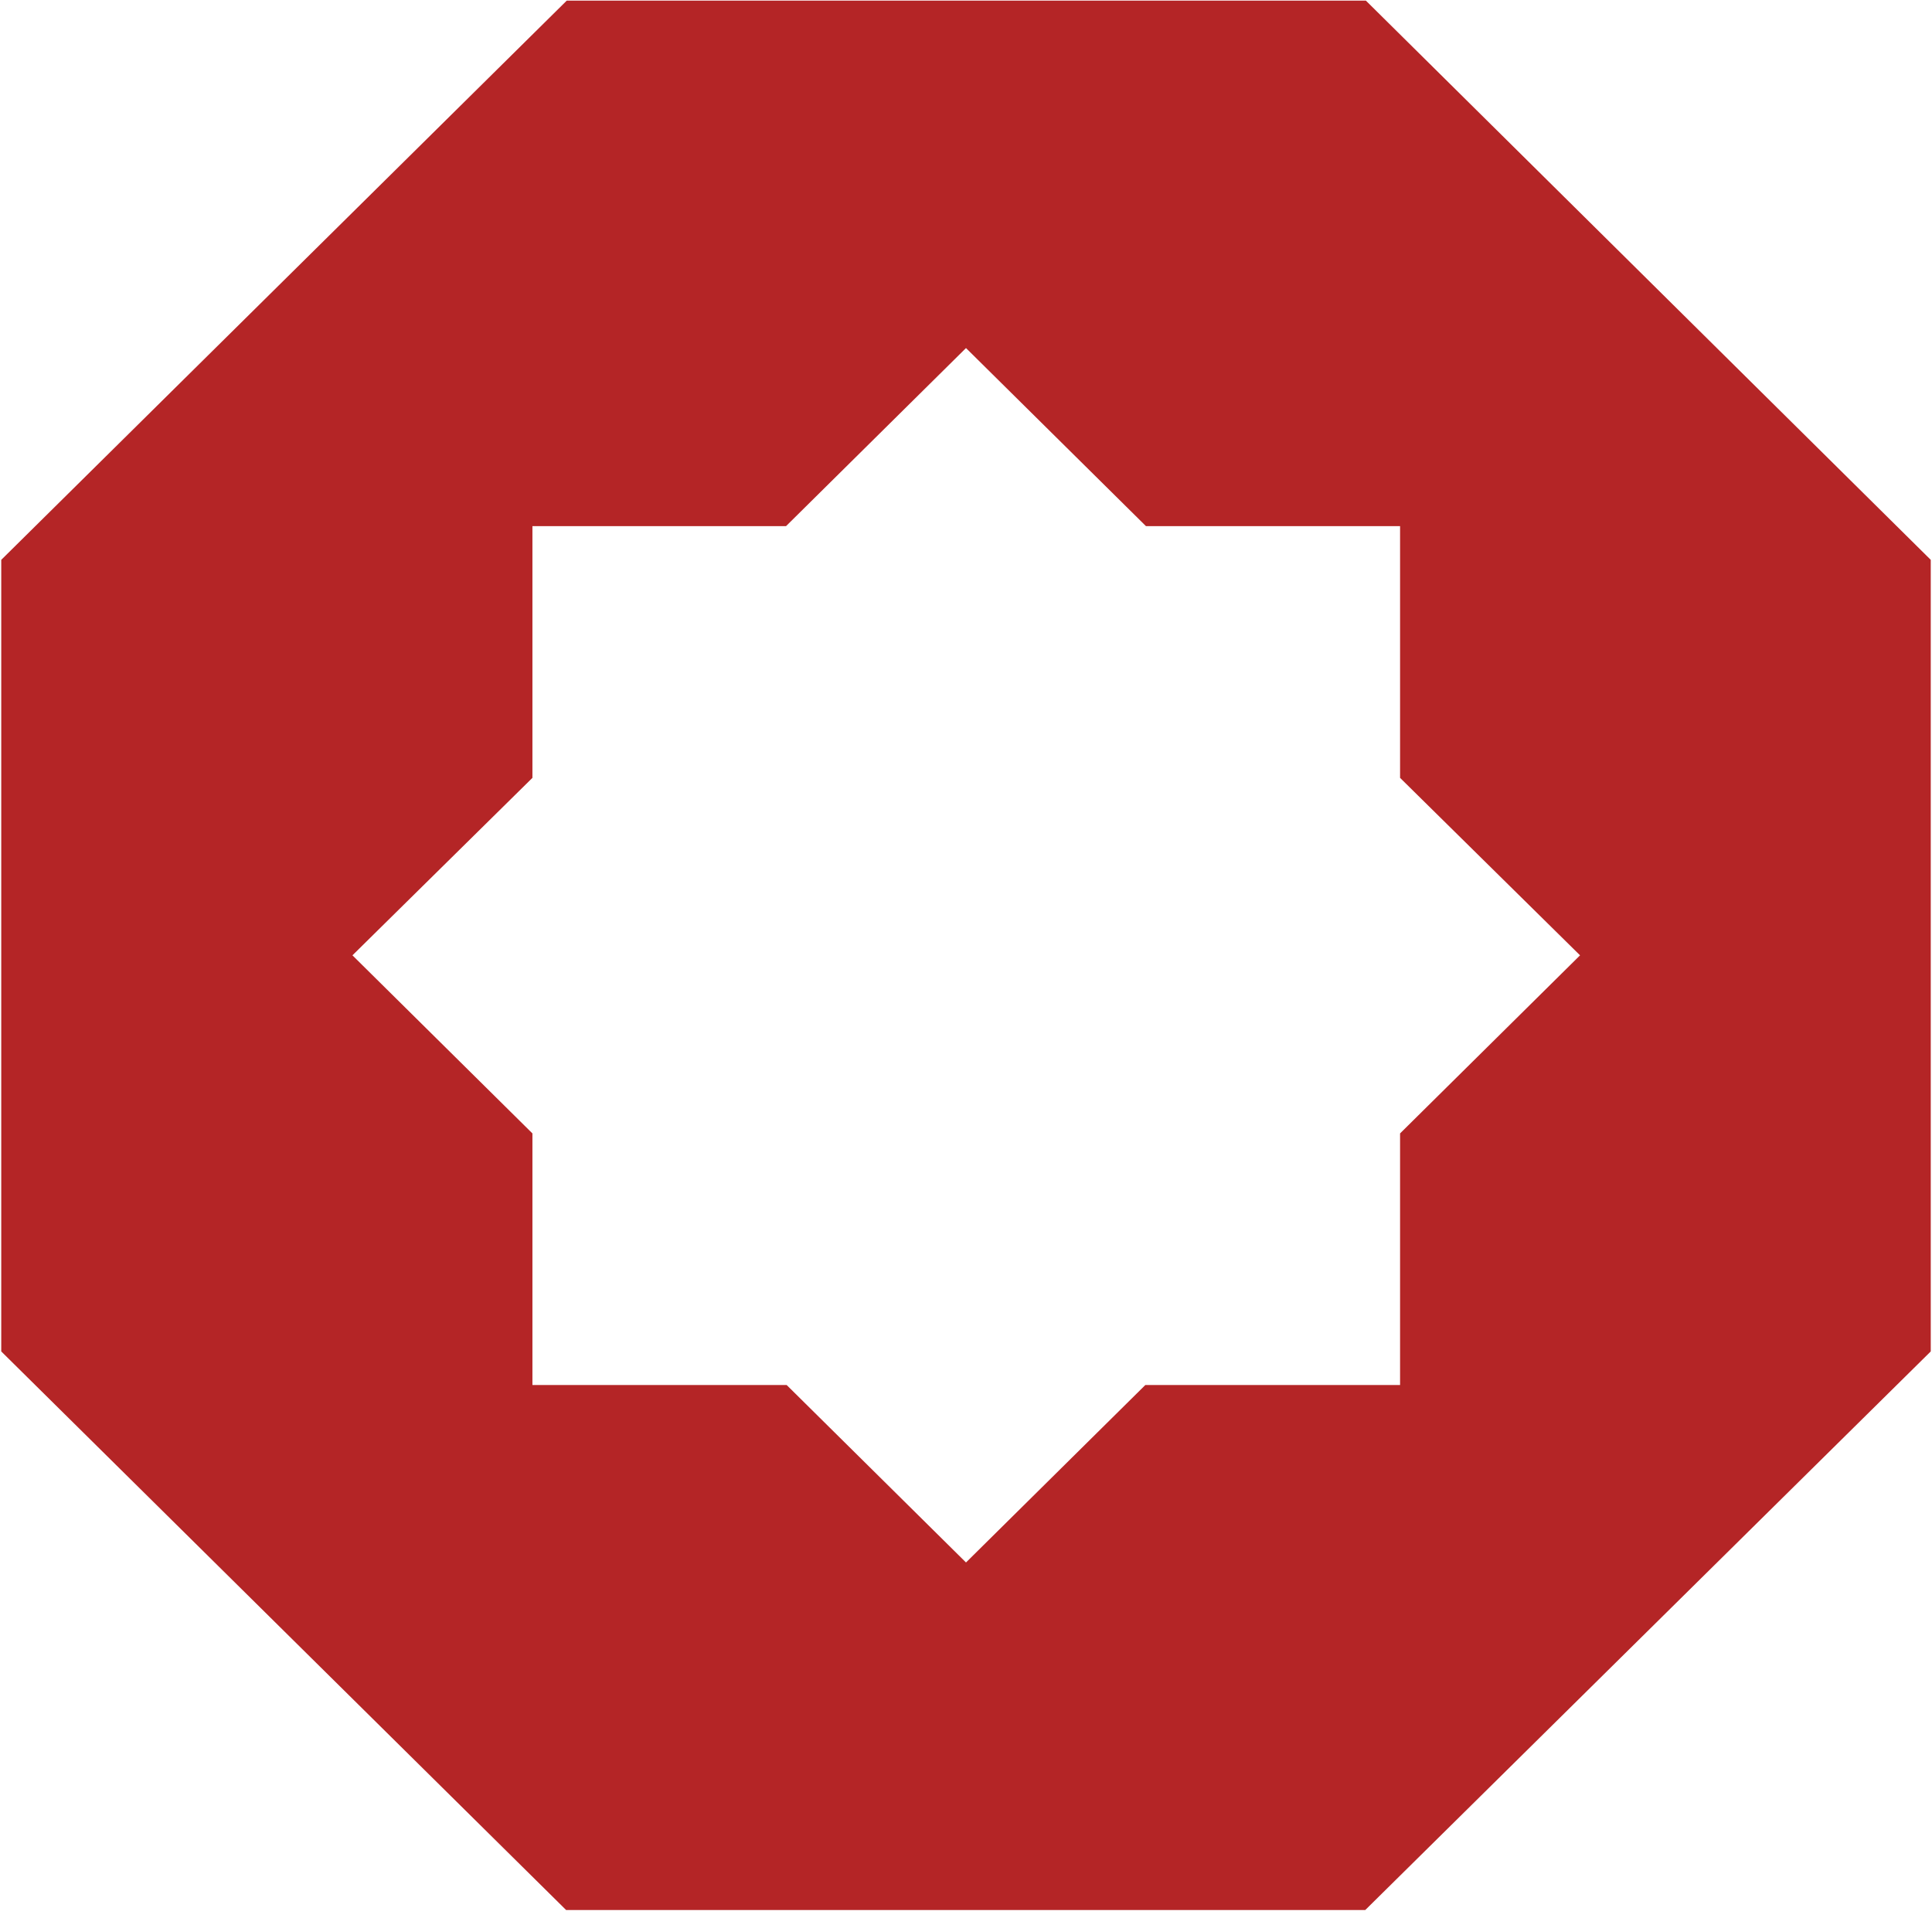 <svg version="1.2" xmlns="http://www.w3.org/2000/svg" viewBox="0 0 1548 1531" width="1548" height="1531">
	<title>000786</title>
	<style>
		.s0 { fill: #b42526 } 
	</style>
	<path fill-rule="evenodd" class="s0" d="m1547 448.6v634.3l-453.1 447.6h-640.3l-452.6-447.6v-634.3l453.1-448.1h640.3zm-281 316.9l-144.2-142.2v-201.7h-203.6l-144.2-142.7-144.2 142.7h-203.2v201.7l-144.2 142.2 144.2 142.7v201.6h203.7l143.7 142.2 143.7-142.2h204.1v-201.6z"/>
</svg>